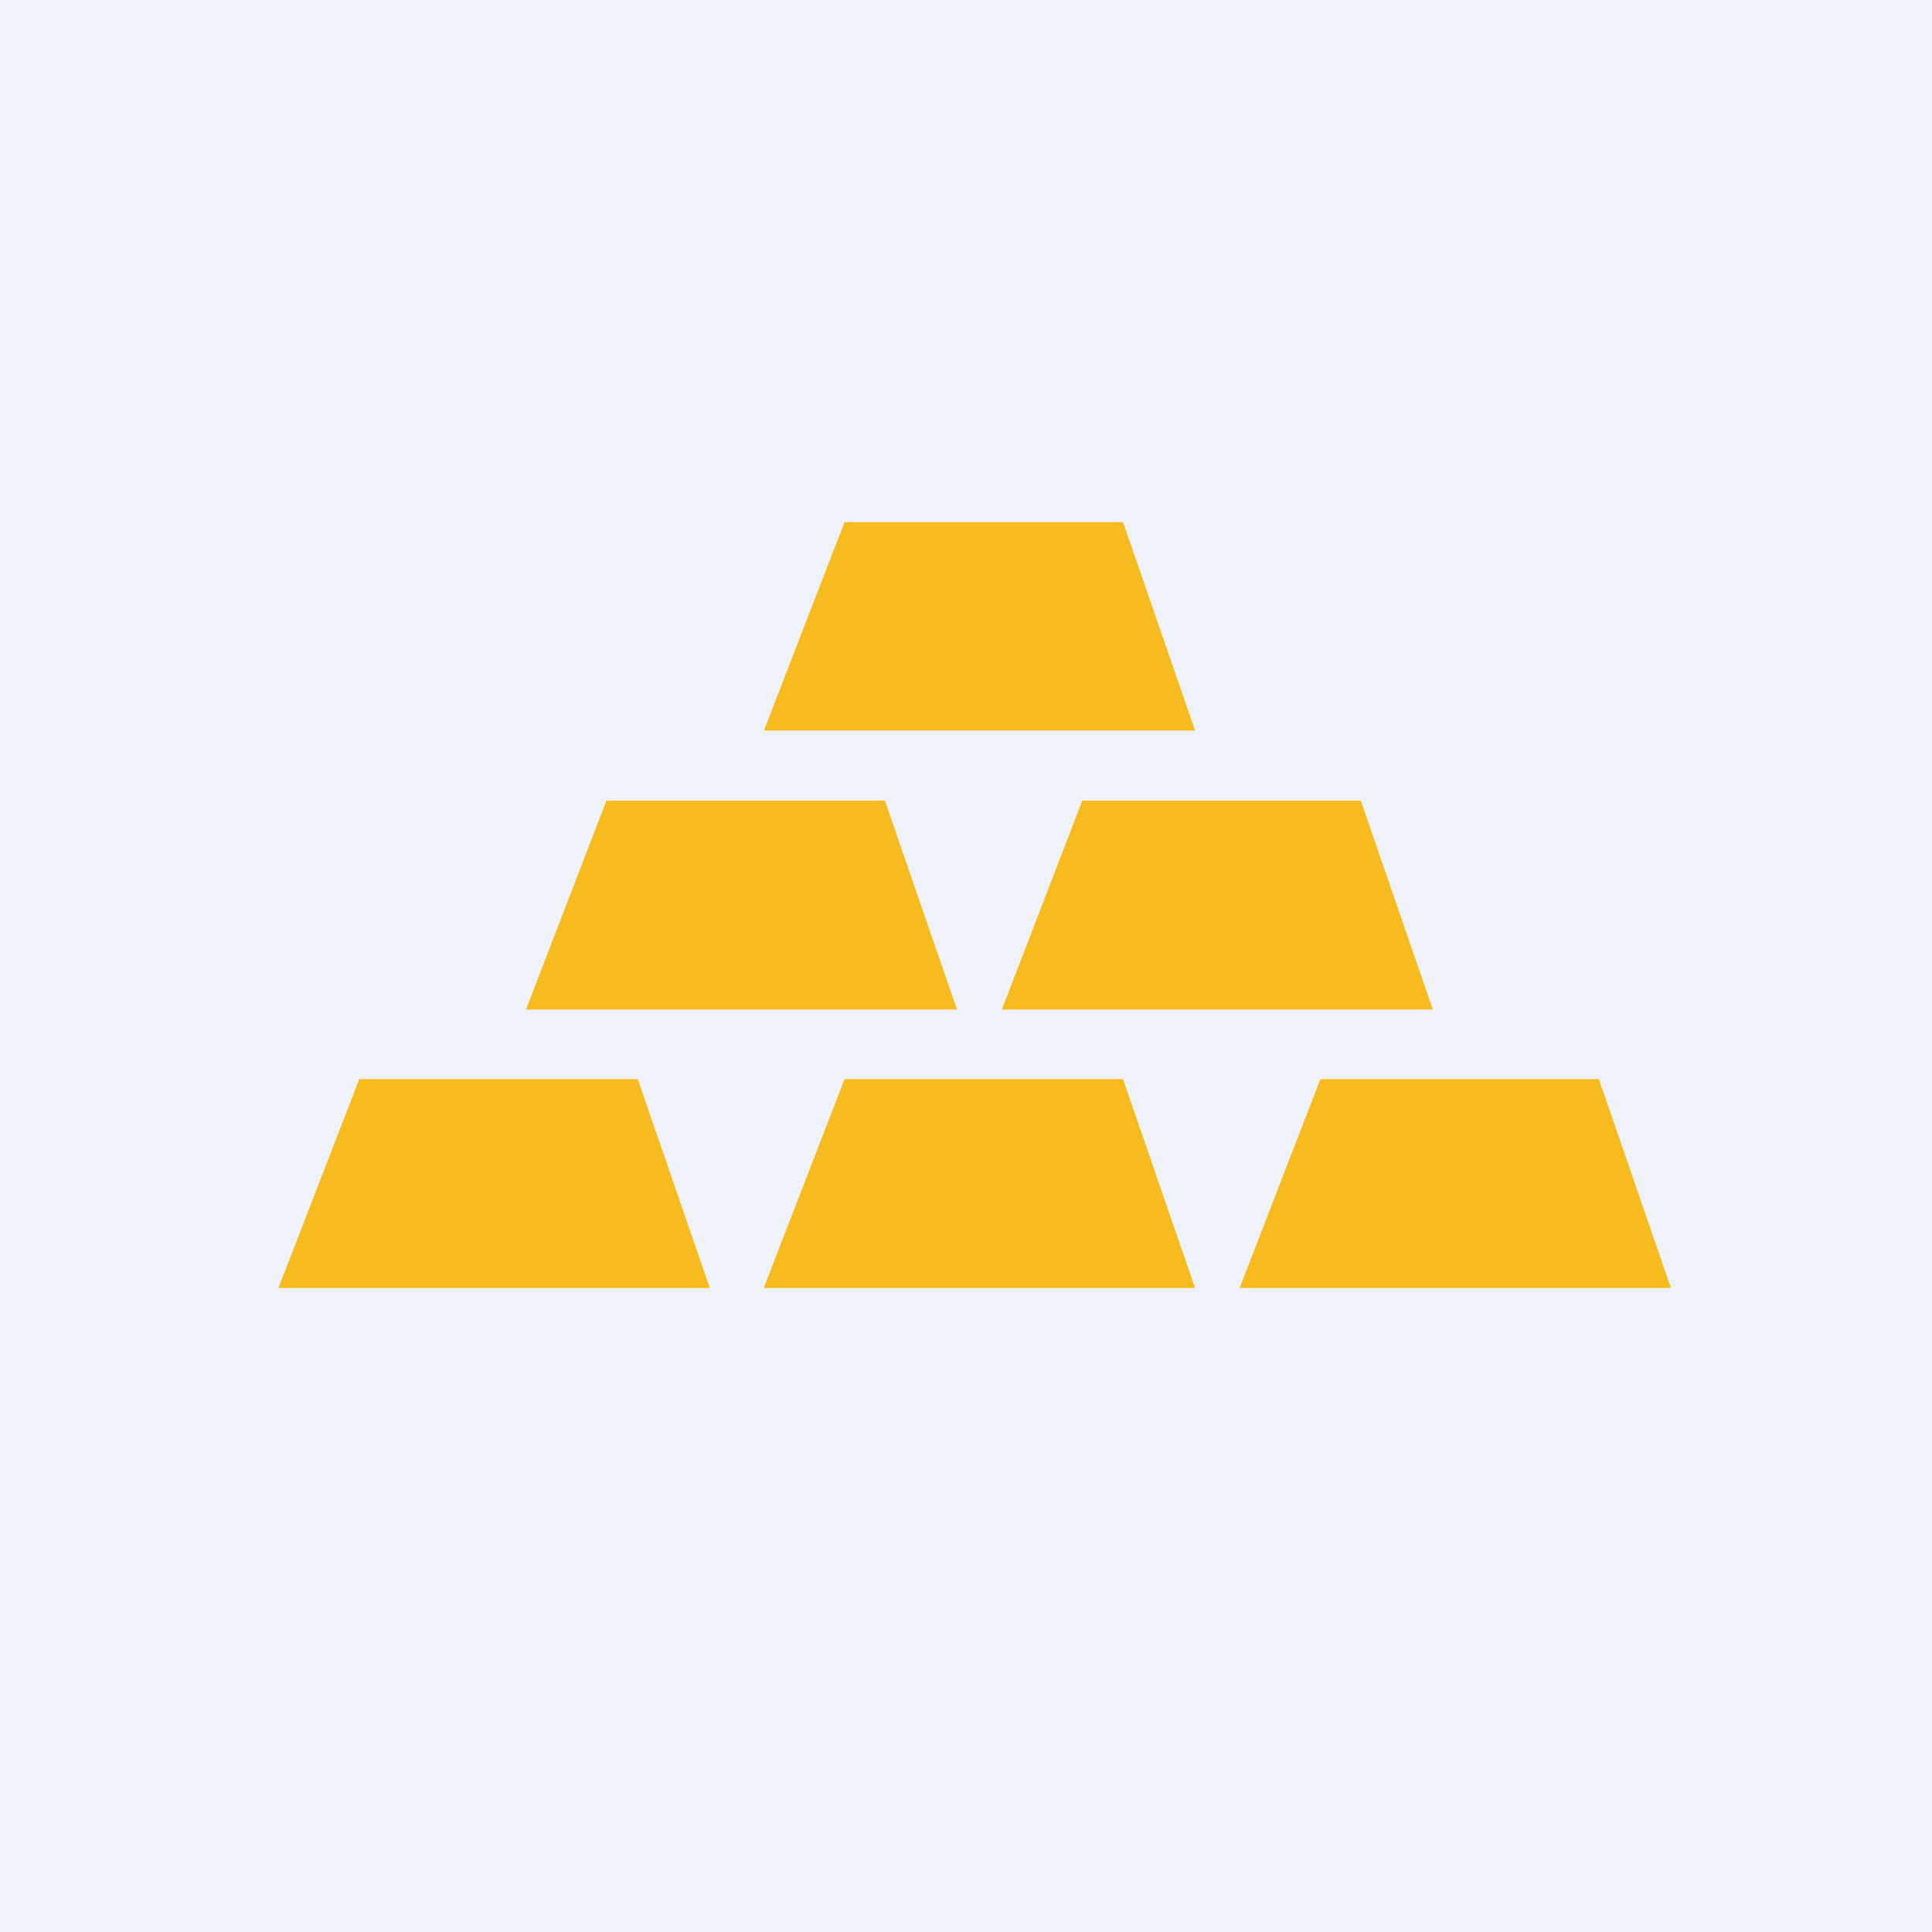 <?xml version="1.0" encoding="UTF-8"?>
<!-- generated by Finnhub -->
<svg viewBox="0 0 55.5 55.5" xmlns="http://www.w3.org/2000/svg">
<path d="M 0,0 H 55.5 V 55.5 H 0 Z" fill="rgb(239, 242, 248)"/>
<path d="M 21.93,20.985 H 34.33 L 32.26,15 H 24.26 L 21.94,21 Z M 27.49,29 H 15.11 L 17.42,23 H 25.42 L 27.49,29 Z M 8,37 H 20.39 L 18.32,31 H 10.32 L 8,37 Z M 21.94,37 H 34.33 L 32.26,31 H 24.26 L 21.94,37 Z M 35.61,37 H 48 L 45.93,31 H 37.93 L 35.61,37 Z M 41.16,29 H 28.78 L 31.09,23 H 39.09 L 41.16,29 Z" fill="rgb(246, 187, 31)"/>
</svg>
